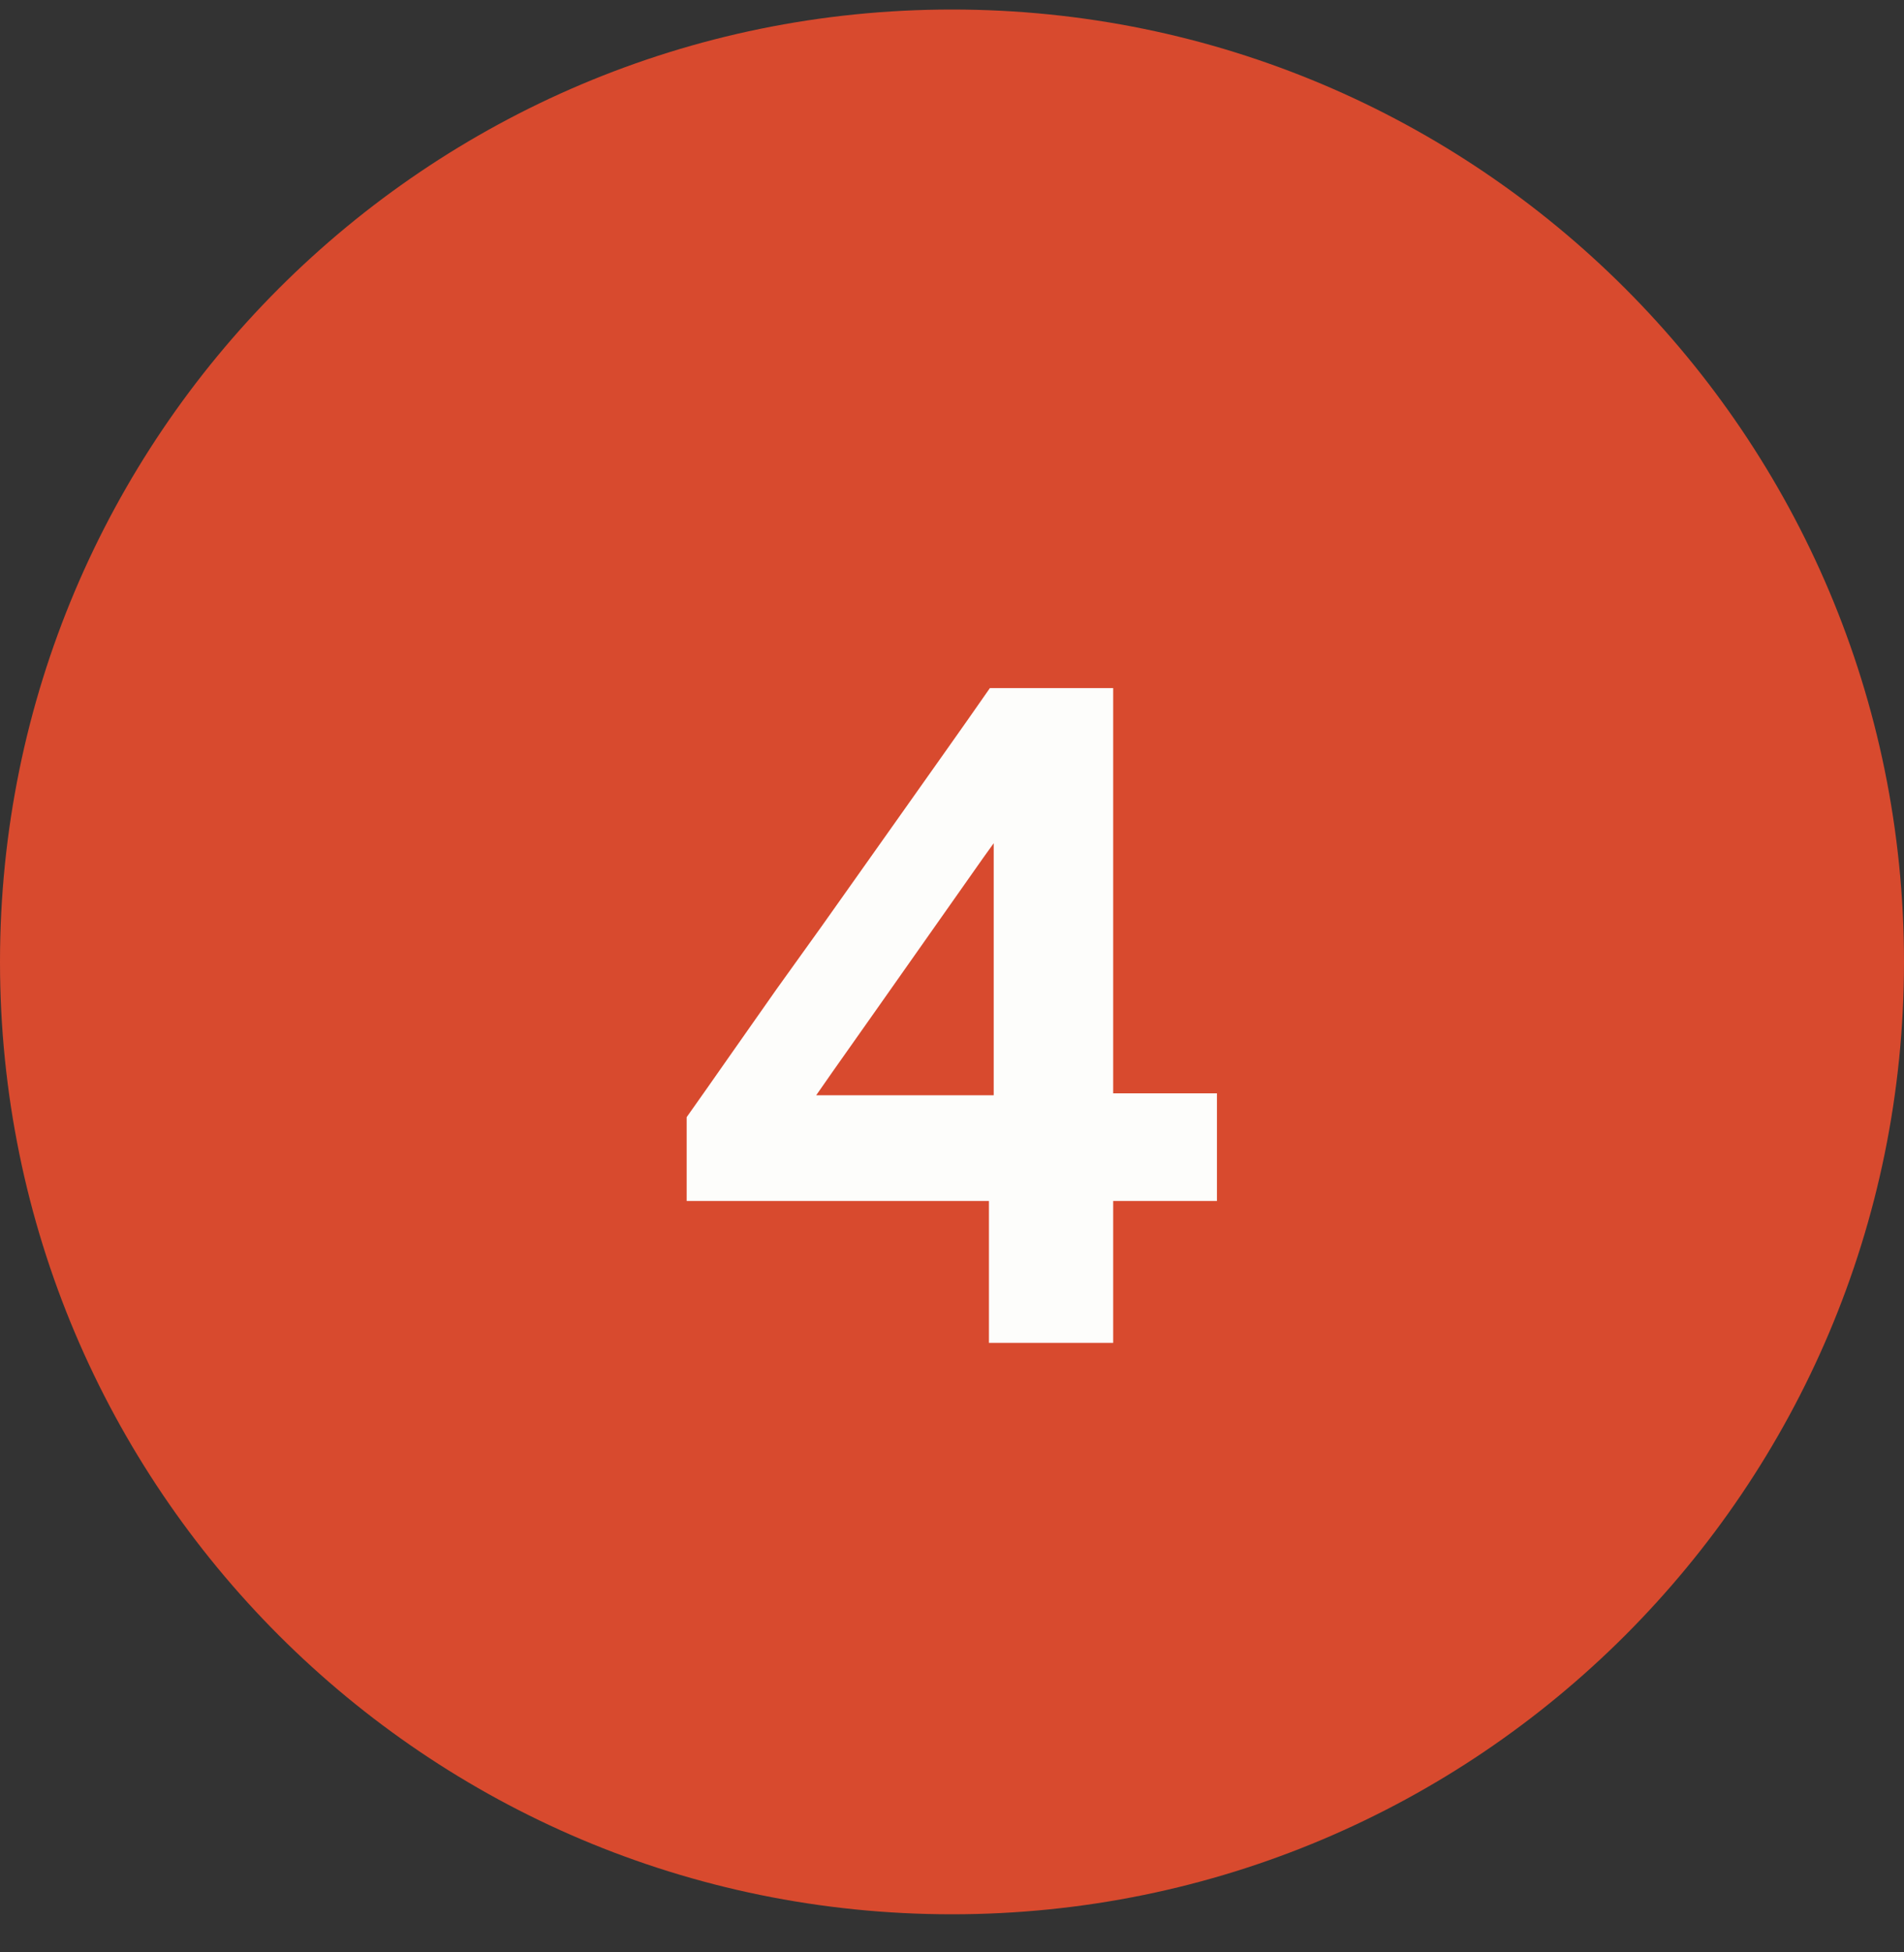 <svg xmlns="http://www.w3.org/2000/svg" width="40" height="41" viewBox="0 0 40 41" fill="none"><rect x="0" y="0" width="40" height="41" fill="#333333" stroke="none"/><path d="M0 20.2C0 9.154 8.954 0.2 20 0.2C31.046 0.2 40 9.154 40 20.2C40 31.246 31.046 40.2 20 40.2C8.954 40.2 0 31.246 0 20.2Z" fill="#D84A2E"></path><path d="M20.776 28.2C20.776 27.54 20.776 26.913 20.776 26.32C20.776 25.727 20.776 25.037 20.776 24.25L20.876 23.85V19.78C20.876 19.087 20.876 18.397 20.876 17.71C20.876 17.017 20.876 16.32 20.876 15.62L22.766 15.02C22.406 15.54 22.053 16.047 21.706 16.54C21.366 17.027 21.02 17.513 20.666 18L18.406 21.21C18.1 21.643 17.796 22.073 17.496 22.5C17.203 22.92 16.903 23.35 16.596 23.79L16.516 23H21.436L21.746 22.96C22.126 22.96 22.546 22.96 23.006 22.96C23.466 22.96 23.92 22.96 24.366 22.96C24.82 22.96 25.22 22.96 25.566 22.96V25.22C25.22 25.22 24.82 25.22 24.366 25.22C23.92 25.22 23.466 25.22 23.006 25.22C22.546 25.22 22.126 25.22 21.746 25.22H14.426V23.46C14.7 23.073 15 22.647 15.326 22.18C15.653 21.713 15.983 21.243 16.316 20.77C16.656 20.297 16.97 19.86 17.256 19.46L18.956 17.06C19.263 16.627 19.57 16.193 19.876 15.76C20.183 15.327 20.49 14.89 20.796 14.45H23.386C23.386 15.277 23.386 16.09 23.386 16.89C23.386 17.683 23.386 18.477 23.386 19.27V24.25C23.386 25.037 23.386 25.727 23.386 26.32C23.386 26.913 23.386 27.54 23.386 28.2H20.776Z" fill="#FDFDFB"></path></svg>